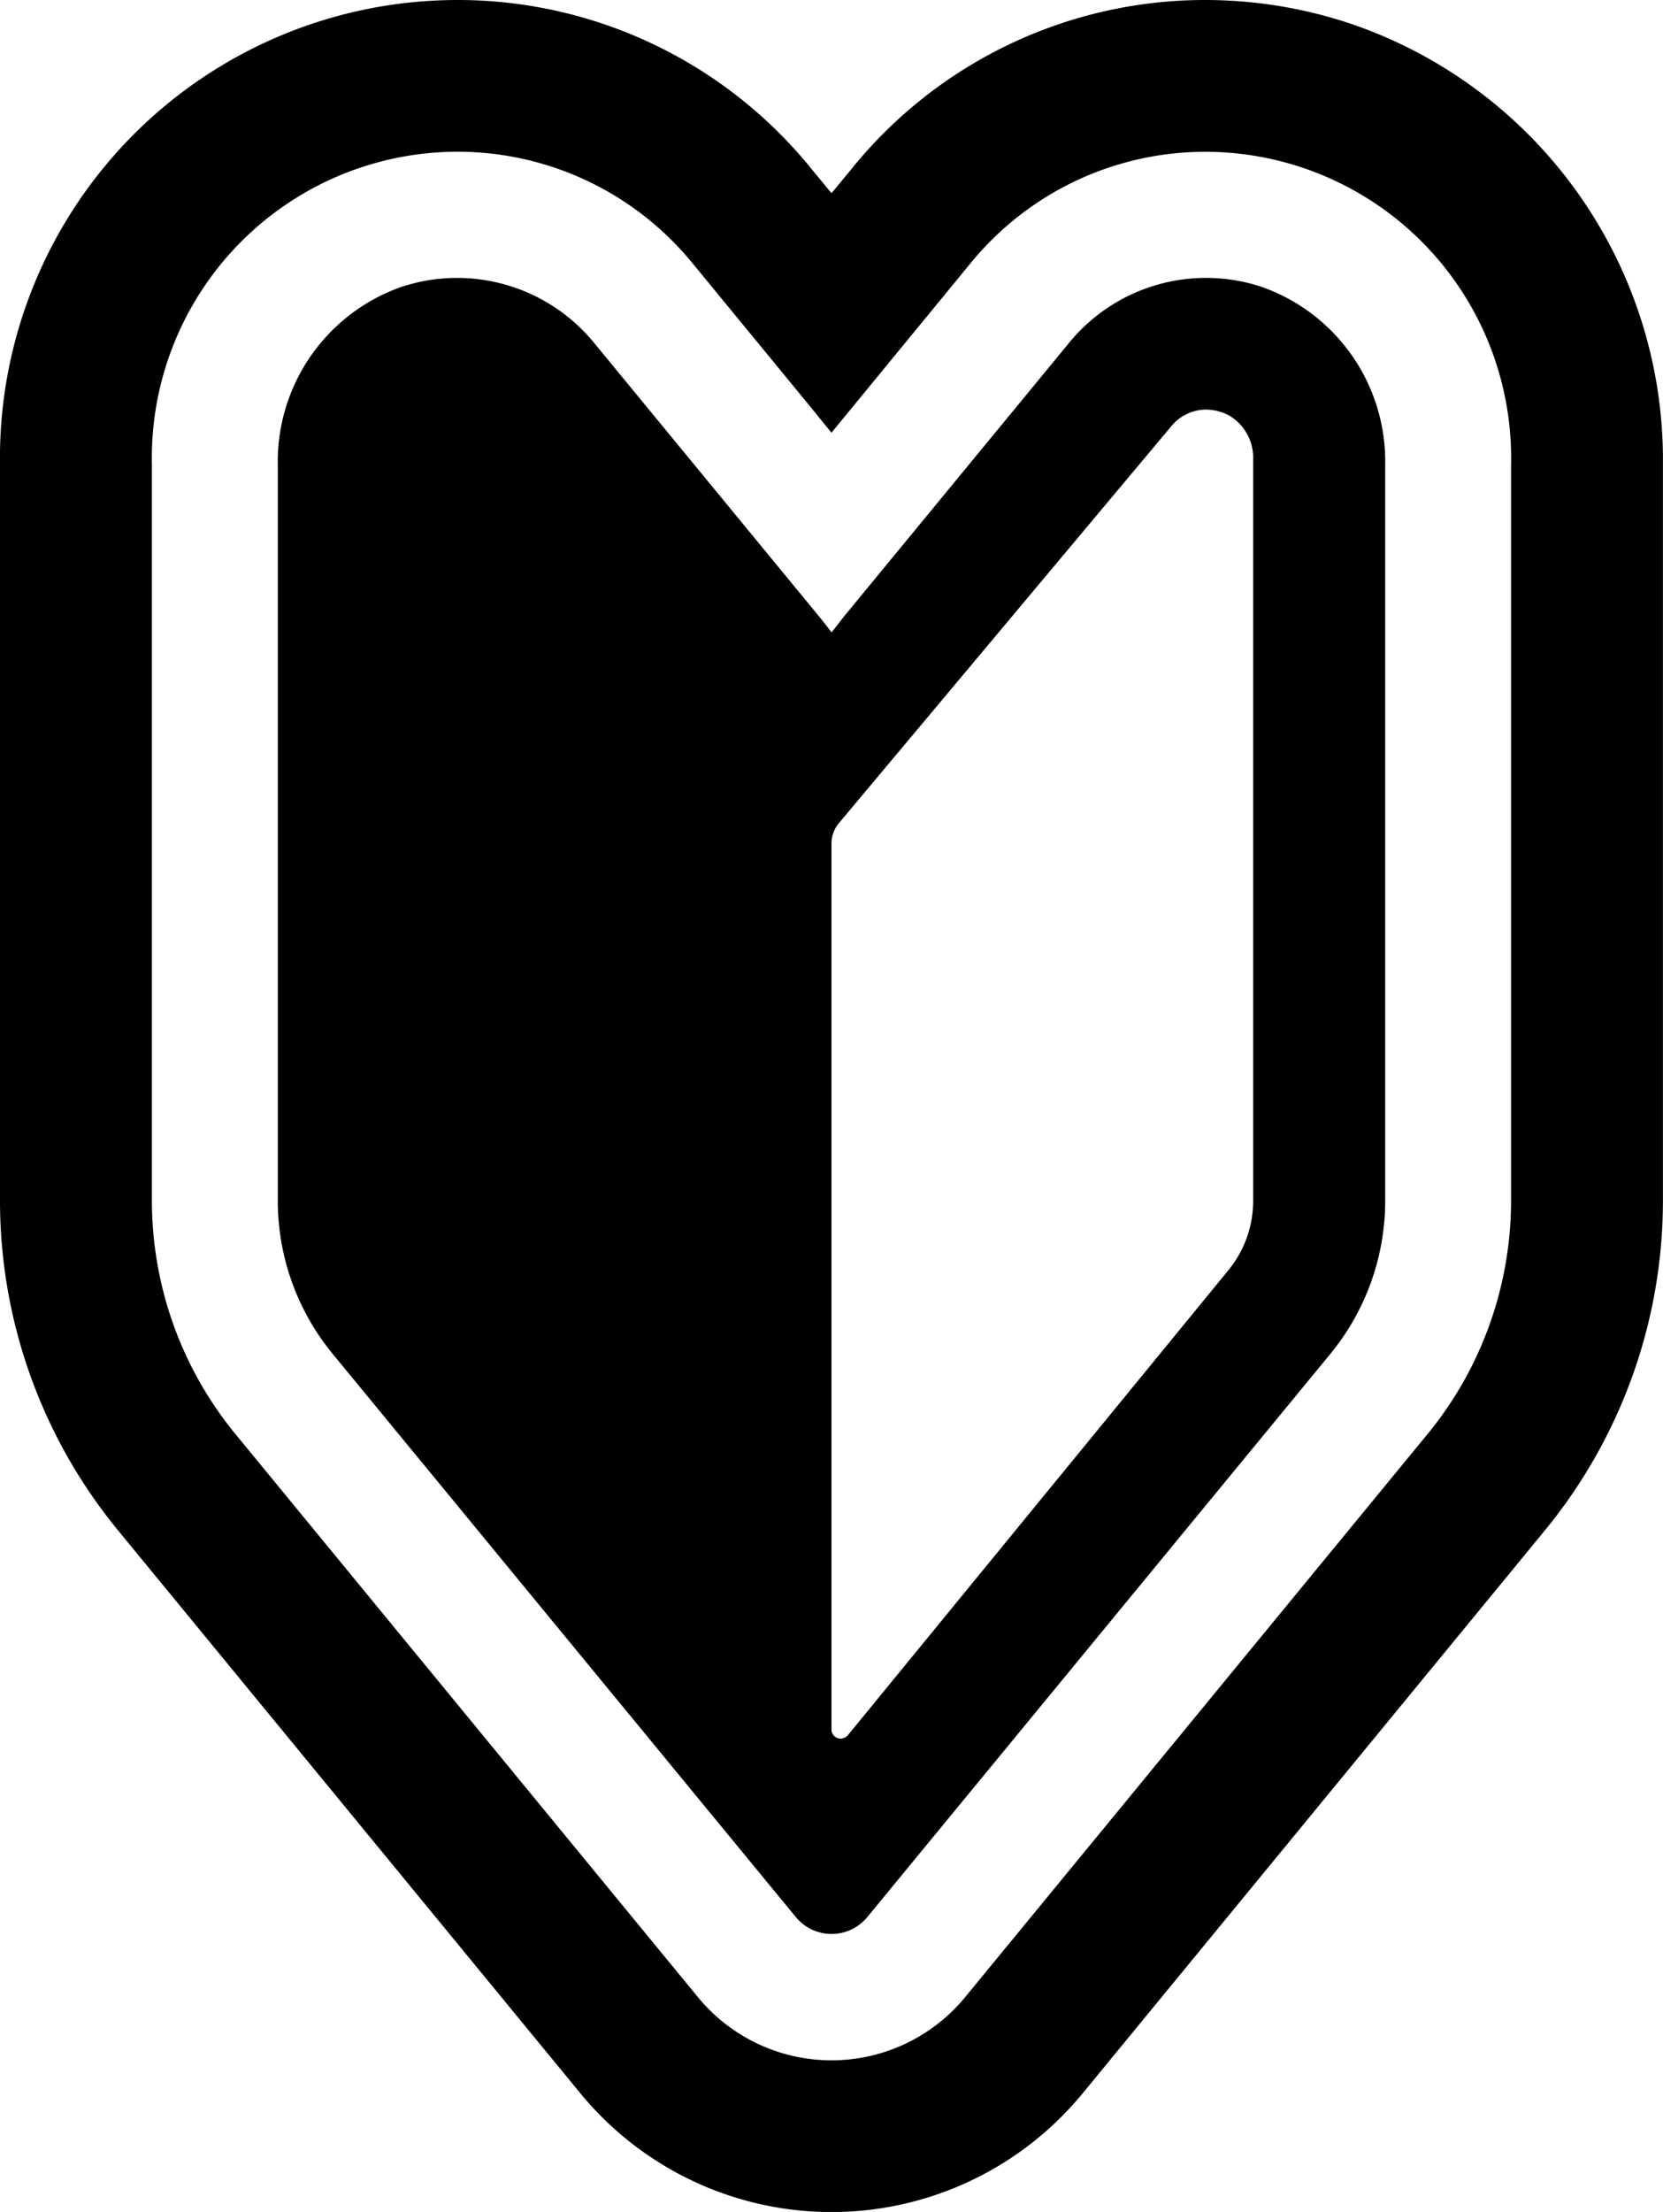 <svg xmlns="http://www.w3.org/2000/svg" width="46.208" height="61.419" viewBox="0 0 46.208 61.419">
  <g id="初心者マークの無料アイコン素材_2" data-name="初心者マークの無料アイコン素材 2" transform="translate(-63.9)">
    <path id="パス_2031" data-name="パス 2031" d="M131.676,64.591a5.137,5.137,0,0,0-3.432,4.93v20.45a6.693,6.693,0,0,0,1.524,4.245l12.871,15.64a1.286,1.286,0,0,0,1.984,0L157.49,94.217a6.7,6.7,0,0,0,1.524-4.245V69.519a5.136,5.136,0,0,0-3.438-4.931,4.915,4.915,0,0,0-5.358,1.571L144,73.712c-.1.126-.2.256-.3.386-.025.028-.045.055-.071.083q-.179-.239-.369-.469l-6.217-7.555A4.922,4.922,0,0,0,131.676,64.591Zm23.669,4.791V89.971a3.032,3.032,0,0,1-.692,1.927l-10.57,12.908a.243.243,0,0,1-.118.076c-.008,0-.014.009-.022.011a.256.256,0,0,1-.315-.248v-24.6a.879.879,0,0,1,.206-.564l9.223-11.006a1.255,1.255,0,0,1,.976-.478,1.381,1.381,0,0,1,.656.171A1.361,1.361,0,0,1,155.345,69.382Z" transform="translate(-56.625 -56.624)"/>
    <path id="パス_2032" data-name="パス 2032" d="M101.321.622A12.781,12.781,0,0,0,97.389,0,12.628,12.628,0,0,0,87.6,4.642l-.509.619-.089.1-.6-.727A12.644,12.644,0,0,0,76.618,0,12.716,12.716,0,0,0,63.9,12.9v20.45a14.424,14.424,0,0,0,3.275,9.138l12.854,15.64a9.034,9.034,0,0,0,13.951,0l12.85-15.639a14.429,14.429,0,0,0,3.276-9.139V12.9A12.794,12.794,0,0,0,101.321.622ZM86.99,12l0,0,.013.015,3.86-4.7a8.418,8.418,0,0,1,6.523-3.1,8.5,8.5,0,0,1,8.5,8.685V33.348a10.215,10.215,0,0,1-2.319,6.47L90.716,55.456a4.806,4.806,0,0,1-7.422,0L70.439,39.816a10.208,10.208,0,0,1-2.318-6.469V12.9a8.5,8.5,0,0,1,8.5-8.687,8.432,8.432,0,0,1,6.524,3.1l3.244,3.947Z" transform="translate(0)"/>
  </g>
</svg>
